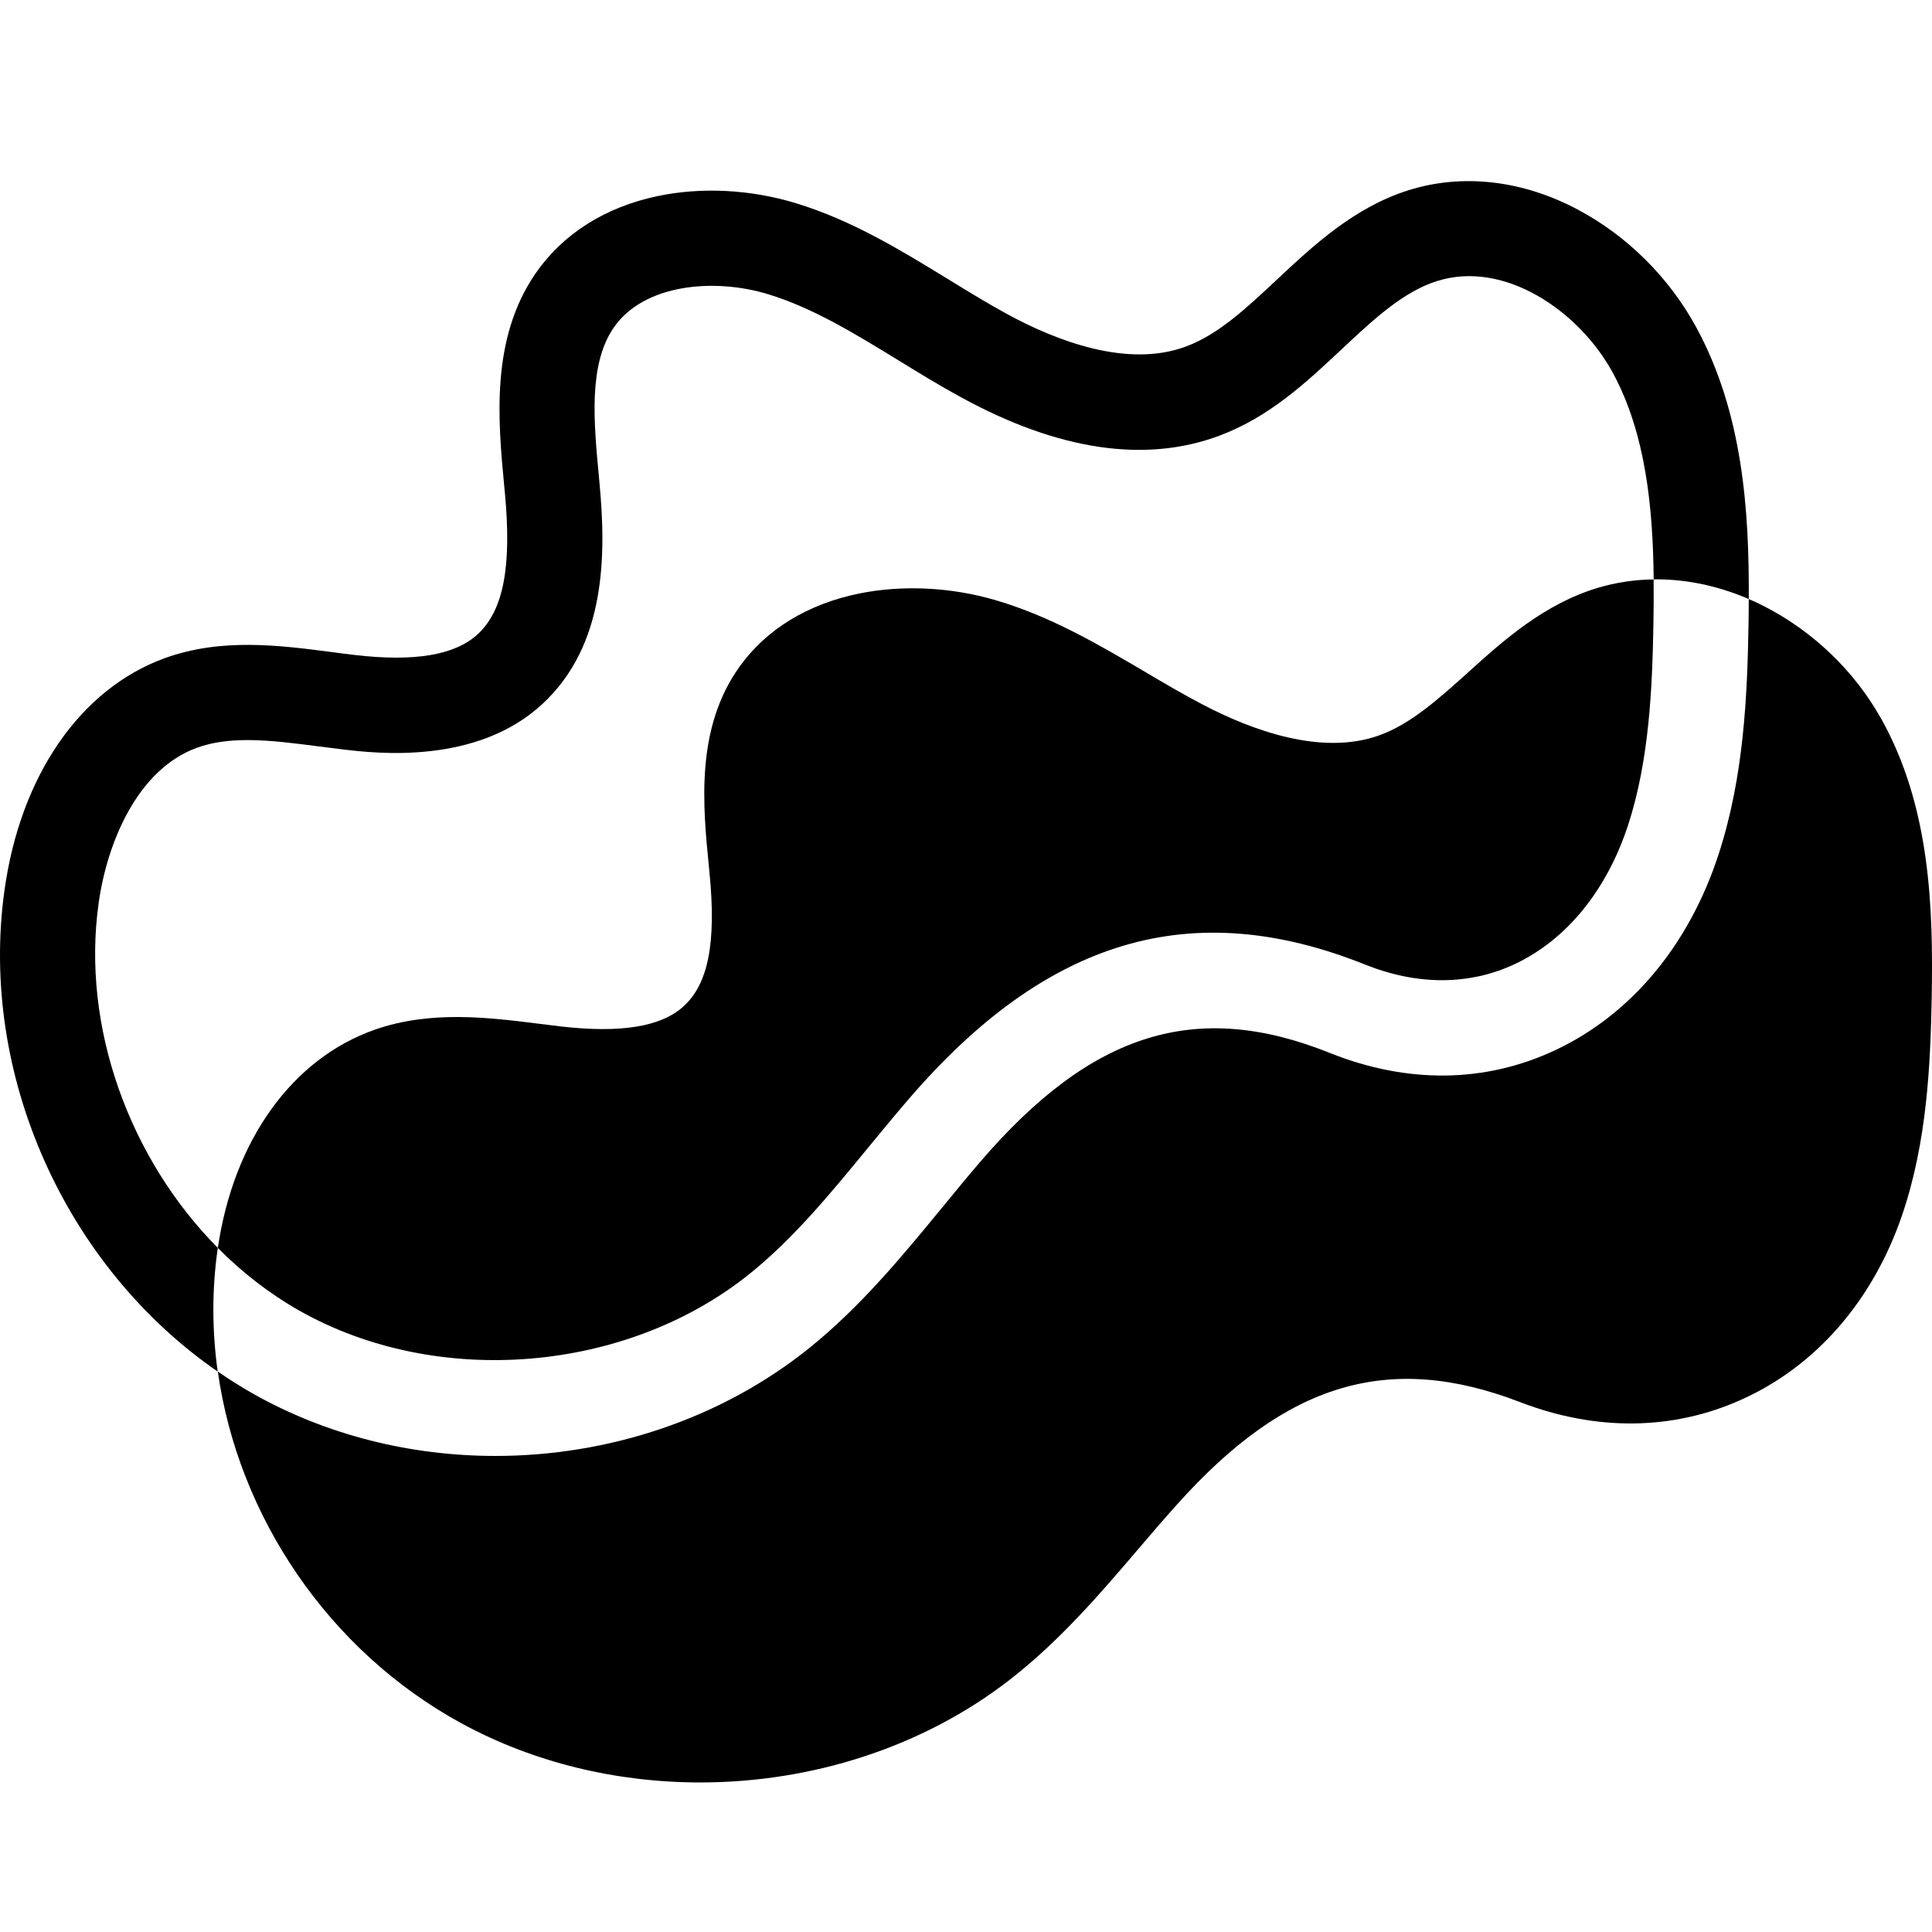 <svg viewBox="0 0 32 32" fill="none" xmlns="http://www.w3.org/2000/svg">
    <path d="M24.318 11.136C23.829 11.575 23.367 11.992 22.843 12.18C21.887 12.524 20.726 12.092 19.921 11.67C19.601 11.503 19.29 11.32 18.96 11.125C18.196 10.676 17.406 10.21 16.491 9.941C15.754 9.725 14.953 9.685 14.238 9.829C13.383 10.002 12.697 10.42 12.253 11.037C11.515 12.062 11.641 13.34 11.743 14.367L11.752 14.462C11.866 15.623 11.73 16.306 11.312 16.677C10.94 17.007 10.283 17.113 9.304 17.003C9.178 16.988 9.051 16.973 8.923 16.956C8.084 16.851 7.134 16.733 6.213 17.053C4.843 17.531 3.87 18.883 3.608 20.67C4.009 21.075 4.461 21.426 4.954 21.706C7.243 23.003 10.388 22.741 12.433 21.085C13.154 20.501 13.753 19.771 14.387 18.999C14.599 18.742 14.817 18.476 15.04 18.217C17.338 15.54 19.743 14.829 22.609 15.976C23.477 16.323 24.333 16.322 25.086 15.97C25.944 15.568 26.612 14.75 26.967 13.664C27.319 12.586 27.368 11.373 27.386 10.32C27.39 10.084 27.392 9.842 27.389 9.597C27.074 9.601 26.764 9.647 26.466 9.736C25.573 10.005 24.905 10.605 24.317 11.136H24.318Z" fill="black"/>
    <path d="M3.607 20.68C3.607 20.68 3.608 20.674 3.609 20.67C2.147 19.197 1.347 17.011 1.633 14.964C1.774 13.952 2.277 12.743 3.263 12.385C3.521 12.291 3.803 12.258 4.102 12.258C4.474 12.258 4.871 12.31 5.282 12.363C5.417 12.381 5.553 12.398 5.688 12.414C6.232 12.478 7.888 12.672 8.981 11.663C10.036 10.69 10.042 9.198 9.93 8.008L9.921 7.906C9.834 6.987 9.744 6.037 10.166 5.425C10.666 4.702 11.831 4.6 12.725 4.874C13.465 5.1 14.15 5.521 14.876 5.965C15.212 6.172 15.561 6.386 15.921 6.582C17.532 7.462 18.97 7.675 20.198 7.216C21.027 6.905 21.636 6.335 22.224 5.783C22.747 5.293 23.24 4.831 23.806 4.654C24.921 4.304 26.16 5.154 26.715 6.178C27.263 7.19 27.379 8.428 27.39 9.596C27.913 9.589 28.448 9.699 28.965 9.922C28.973 8.465 28.869 6.848 28.098 5.426C27.651 4.602 26.954 3.907 26.134 3.472C25.219 2.984 24.225 2.871 23.335 3.149C22.427 3.434 21.748 4.071 21.149 4.632C20.651 5.098 20.182 5.539 19.647 5.738C18.675 6.102 17.493 5.645 16.674 5.198C16.349 5.02 16.032 4.826 15.697 4.62C14.919 4.144 14.116 3.651 13.184 3.366C12.434 3.137 11.619 3.095 10.891 3.248C10.022 3.431 9.323 3.874 8.871 4.528C8.122 5.614 8.249 6.968 8.352 8.056L8.362 8.157C8.478 9.387 8.339 10.11 7.913 10.504C7.536 10.852 6.867 10.965 5.87 10.848C5.742 10.833 5.613 10.817 5.484 10.799C4.63 10.688 3.663 10.562 2.727 10.902C1.33 11.41 0.338 12.847 0.074 14.747C-0.351 17.799 1.085 20.979 3.606 22.718C3.512 22.045 3.508 21.36 3.606 20.681L3.607 20.68Z" fill="black"/>
    <path d="M31.147 11.885C30.708 11.107 30.023 10.452 29.217 10.04C29.134 9.997 29.049 9.958 28.965 9.922C28.965 10.065 28.963 10.206 28.961 10.346C28.941 11.514 28.885 12.868 28.464 14.154C27.973 15.658 27.01 16.81 25.753 17.397C24.596 17.939 23.308 17.953 22.026 17.44C19.814 16.553 18.082 17.093 16.235 19.244C16.024 19.49 15.811 19.75 15.606 20C14.949 20.799 14.27 21.625 13.425 22.311C11.954 23.502 10.078 24.115 8.205 24.115C6.807 24.115 5.41 23.774 4.181 23.078C3.984 22.966 3.793 22.845 3.608 22.717C3.944 25.11 5.439 27.343 7.644 28.544C8.851 29.201 10.224 29.523 11.598 29.523C13.438 29.523 15.281 28.944 16.727 27.82C17.558 27.174 18.225 26.394 18.869 25.639C19.071 25.403 19.28 25.158 19.489 24.926C21.303 22.896 23.005 22.387 25.179 23.224C26.439 23.708 27.705 23.694 28.842 23.183C30.077 22.629 31.023 21.541 31.506 20.123C31.919 18.909 31.974 17.63 31.995 16.528C32.021 15.054 31.979 13.359 31.148 11.885H31.147Z" fill="black"/>
</svg>